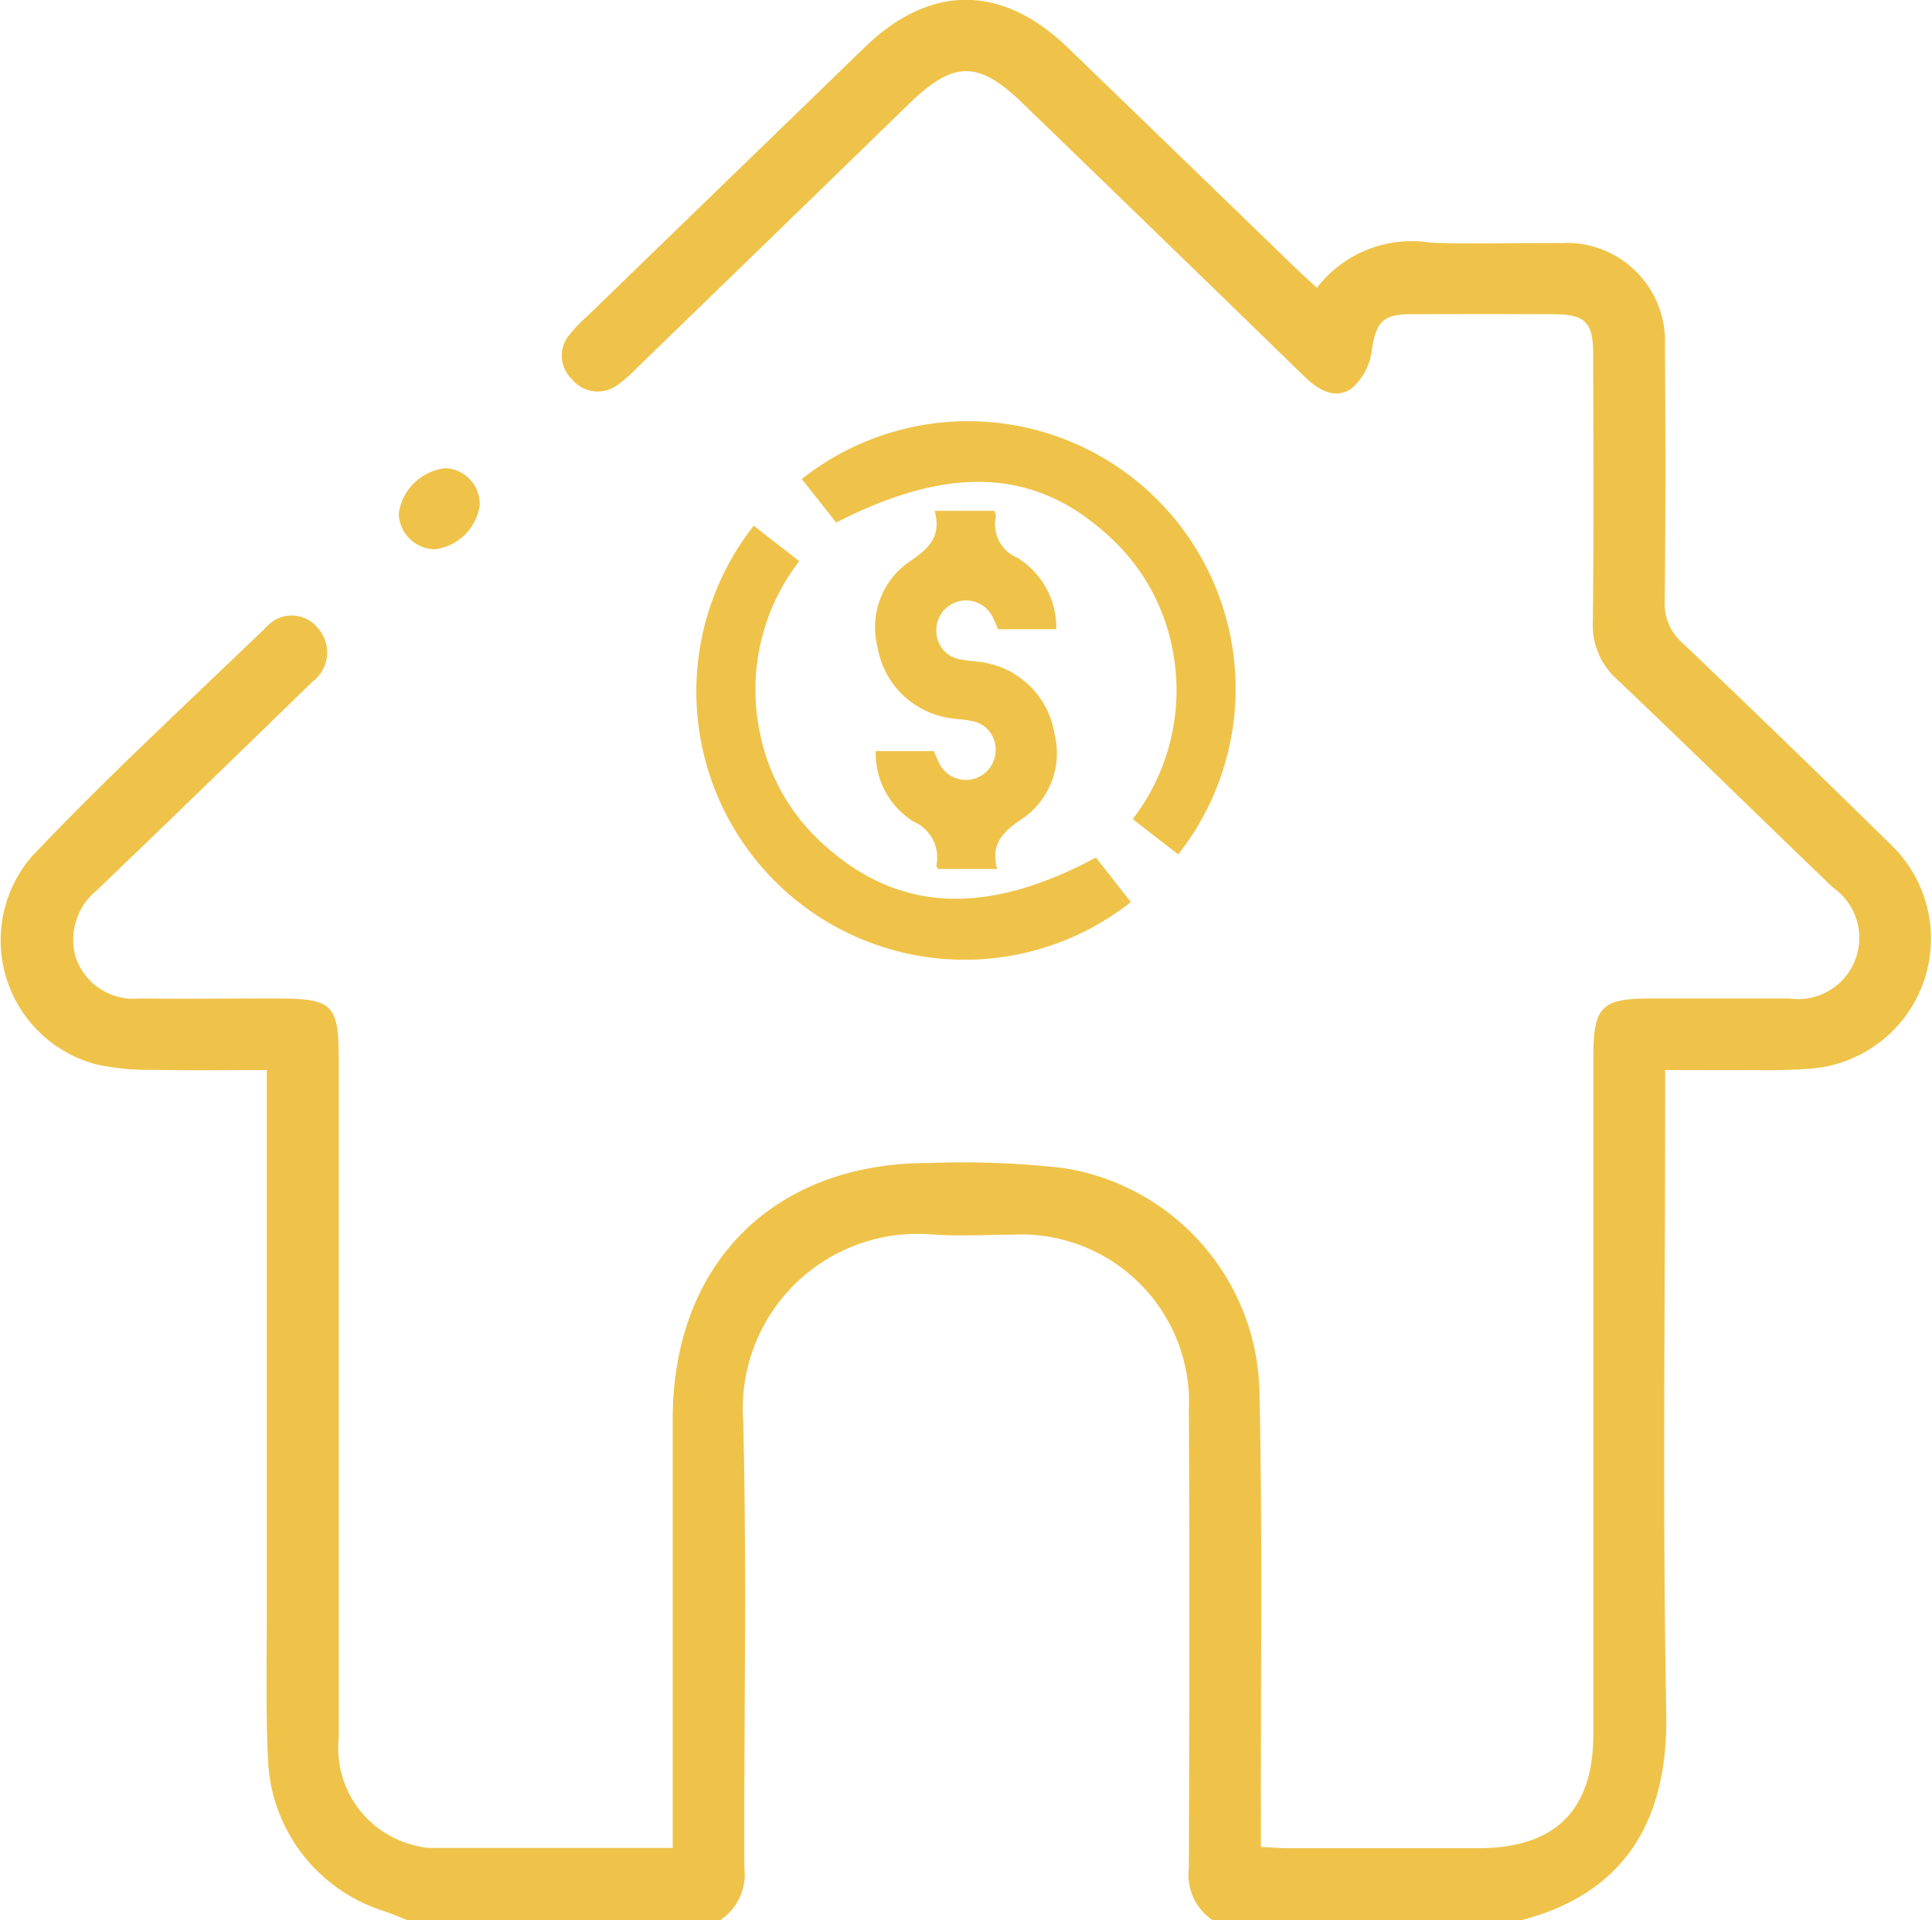 <svg xmlns="http://www.w3.org/2000/svg" xmlns:xlink="http://www.w3.org/1999/xlink" width="57.308" height="56.97" viewBox="0 0 57.308 56.97">
  <defs>
    <clipPath id="clip-path">
      <rect id="Retângulo_150" data-name="Retângulo 150" width="57.308" height="56.97" fill="#efc34a"/>
    </clipPath>
  </defs>
  <g id="Grupo_45" data-name="Grupo 45" transform="translate(-439.649 -1160.932)">
    <g id="Grupo_41" data-name="Grupo 41" transform="translate(0 3.019)">
      <g id="Grupo_28" data-name="Grupo 28" transform="translate(460.275 1170.374)">
        <path id="Caminho_81" data-name="Caminho 81" d="M56.4,36.889,55.05,35.842a6.268,6.268,0,0,0,1.175-5.063,6.043,6.043,0,0,0-1.8-3.256c-2.191-2.078-4.742-2.232-8.171-.481l-1.02-1.289A7.939,7.939,0,0,1,56.4,36.889" transform="translate(-42.077 -24.001)" fill="#efc34a"/>
        <path id="Caminho_82" data-name="Caminho 82" d="M25.751,45.09,27.1,46.142A6.249,6.249,0,0,0,25.947,51.3,6.015,6.015,0,0,0,27.8,54.526c2.216,2.029,4.819,2.167,8.1.409l1.037,1.321A7.958,7.958,0,0,1,25.751,45.09" transform="translate(-24.019 -41.954)" fill="#efc34a"/>
        <path id="Caminho_83" data-name="Caminho 83" d="M61.727,42.12h1.765a.515.515,0,0,1,.045.17,1.074,1.074,0,0,0,.637,1.222,2.433,2.433,0,0,1,1.155,2.121H63.6a3.787,3.787,0,0,0-.162-.371.881.881,0,0,0-1.667.422.849.849,0,0,0,.743.847c.271.058.558.047.823.121a2.549,2.549,0,0,1,1.938,2.076,2.359,2.359,0,0,1-.982,2.546c-.564.383-.915.74-.719,1.472H61.824c-.022-.041-.056-.074-.052-.1a1.161,1.161,0,0,0-.688-1.312,2.387,2.387,0,0,1-1.111-2.086H61.7a3.669,3.669,0,0,0,.162.371.881.881,0,0,0,1.667-.423.849.849,0,0,0-.743-.847c-.271-.057-.558-.047-.823-.121a2.552,2.552,0,0,1-1.938-2.077,2.36,2.36,0,0,1,.982-2.546c.564-.382.916-.739.716-1.484" transform="translate(-54.623 -39.425)" fill="#efc34a"/>
      </g>
      <g id="Grupo_29" data-name="Grupo 29" transform="translate(439.649 1157.913)">
        <g id="Grupo_30" data-name="Grupo 30" clip-path="url(#clip-path)">
          <path id="Caminho_84" data-name="Caminho 84" d="M12.087,56.97c-.23-.09-.457-.189-.69-.268a4.921,4.921,0,0,1-3.446-4.458c-.072-1.514-.035-3.034-.036-4.551q0-7.473,0-14.945v-1c-1.177,0-2.283.016-3.388-.007a7.219,7.219,0,0,1-1.659-.159A3.806,3.806,0,0,1,.962,25.391c2.227-2.35,4.617-4.548,6.952-6.8a.991.991,0,0,1,1.5.027,1.086,1.086,0,0,1-.149,1.611q-3.182,3.1-6.388,6.181a1.881,1.881,0,0,0-.634,1.976,1.8,1.8,0,0,0,1.889,1.237c1.344.016,2.688,0,4.033,0,1.72,0,1.883.159,1.883,1.846q0,10.052,0,20.1a2.969,2.969,0,0,0,2.331,3.2,1.728,1.728,0,0,0,.375.057c2.357,0,4.714,0,7.2,0v-.9q0-5.917,0-11.835c.008-4.607,3-7.6,7.62-7.587a26.638,26.638,0,0,1,3.942.147,6.867,6.867,0,0,1,5.843,6.606c.091,4.2.036,8.395.043,12.593,0,.3,0,.6,0,.946.316.015.561.037.806.038q2.815,0,5.63,0c2.289,0,3.423-1.117,3.424-3.379q0-10.052,0-20.1c0-1.485.242-1.731,1.7-1.732,1.37,0,2.739,0,4.108,0a1.817,1.817,0,0,0,1.3-3.291c-2.139-2.051-4.249-4.13-6.4-6.171a2.167,2.167,0,0,1-.723-1.737c.031-2.63.014-5.26.011-7.89,0-.981-.228-1.208-1.2-1.212q-2.092-.008-4.185,0c-.884,0-1.059.242-1.188,1.112a1.748,1.748,0,0,1-.605,1.1c-.461.316-.955.056-1.355-.332q-4.193-4.079-8.4-8.146c-1.308-1.266-2.036-1.259-3.355.018Q22.935,7,18.9,10.909a3.962,3.962,0,0,1-.567.5.983.983,0,0,1-1.371-.163.958.958,0,0,1-.071-1.315,4.393,4.393,0,0,1,.525-.547Q21.532,5.395,25.653,1.4c1.945-1.881,4.073-1.871,6.028.02q3.359,3.248,6.715,6.5c.2.191.4.375.667.619A3.539,3.539,0,0,1,42.433,7.2c1.292.045,2.587,0,3.88.012a2.914,2.914,0,0,1,3.073,3.042c.017,2.529.02,5.058-.007,7.586a1.552,1.552,0,0,0,.54,1.247q3.105,2.963,6.168,5.971a3.867,3.867,0,0,1-2.342,6.644,16.68,16.68,0,0,1-1.671.046c-.859.006-1.718,0-2.682,0V32.7c0,6.044-.081,12.089.033,18.131.059,3.111-1.168,5.331-4.315,6.144h-9.13a1.617,1.617,0,0,1-.716-1.55c.016-4.52.025-9.041,0-13.562A4.983,4.983,0,0,0,30,36.633c-.785,0-1.574.049-2.355-.009a5.188,5.188,0,0,0-5.6,5.538c.111,4.417.019,8.839.035,13.258a1.625,1.625,0,0,1-.718,1.55Z" transform="translate(0 0)" fill="#efc34a"/>
          <path id="Caminho_86" data-name="Caminho 86" d="M59.384,70.905a1.085,1.085,0,0,1-1.065-1.054A1.572,1.572,0,0,1,59.711,68.5,1.066,1.066,0,0,1,60.722,69.6a1.538,1.538,0,0,1-1.338,1.308" transform="translate(-46.492 -54.61)" fill="#efc34a"/>
        </g>
      </g>
    </g>
  </g>
</svg>
